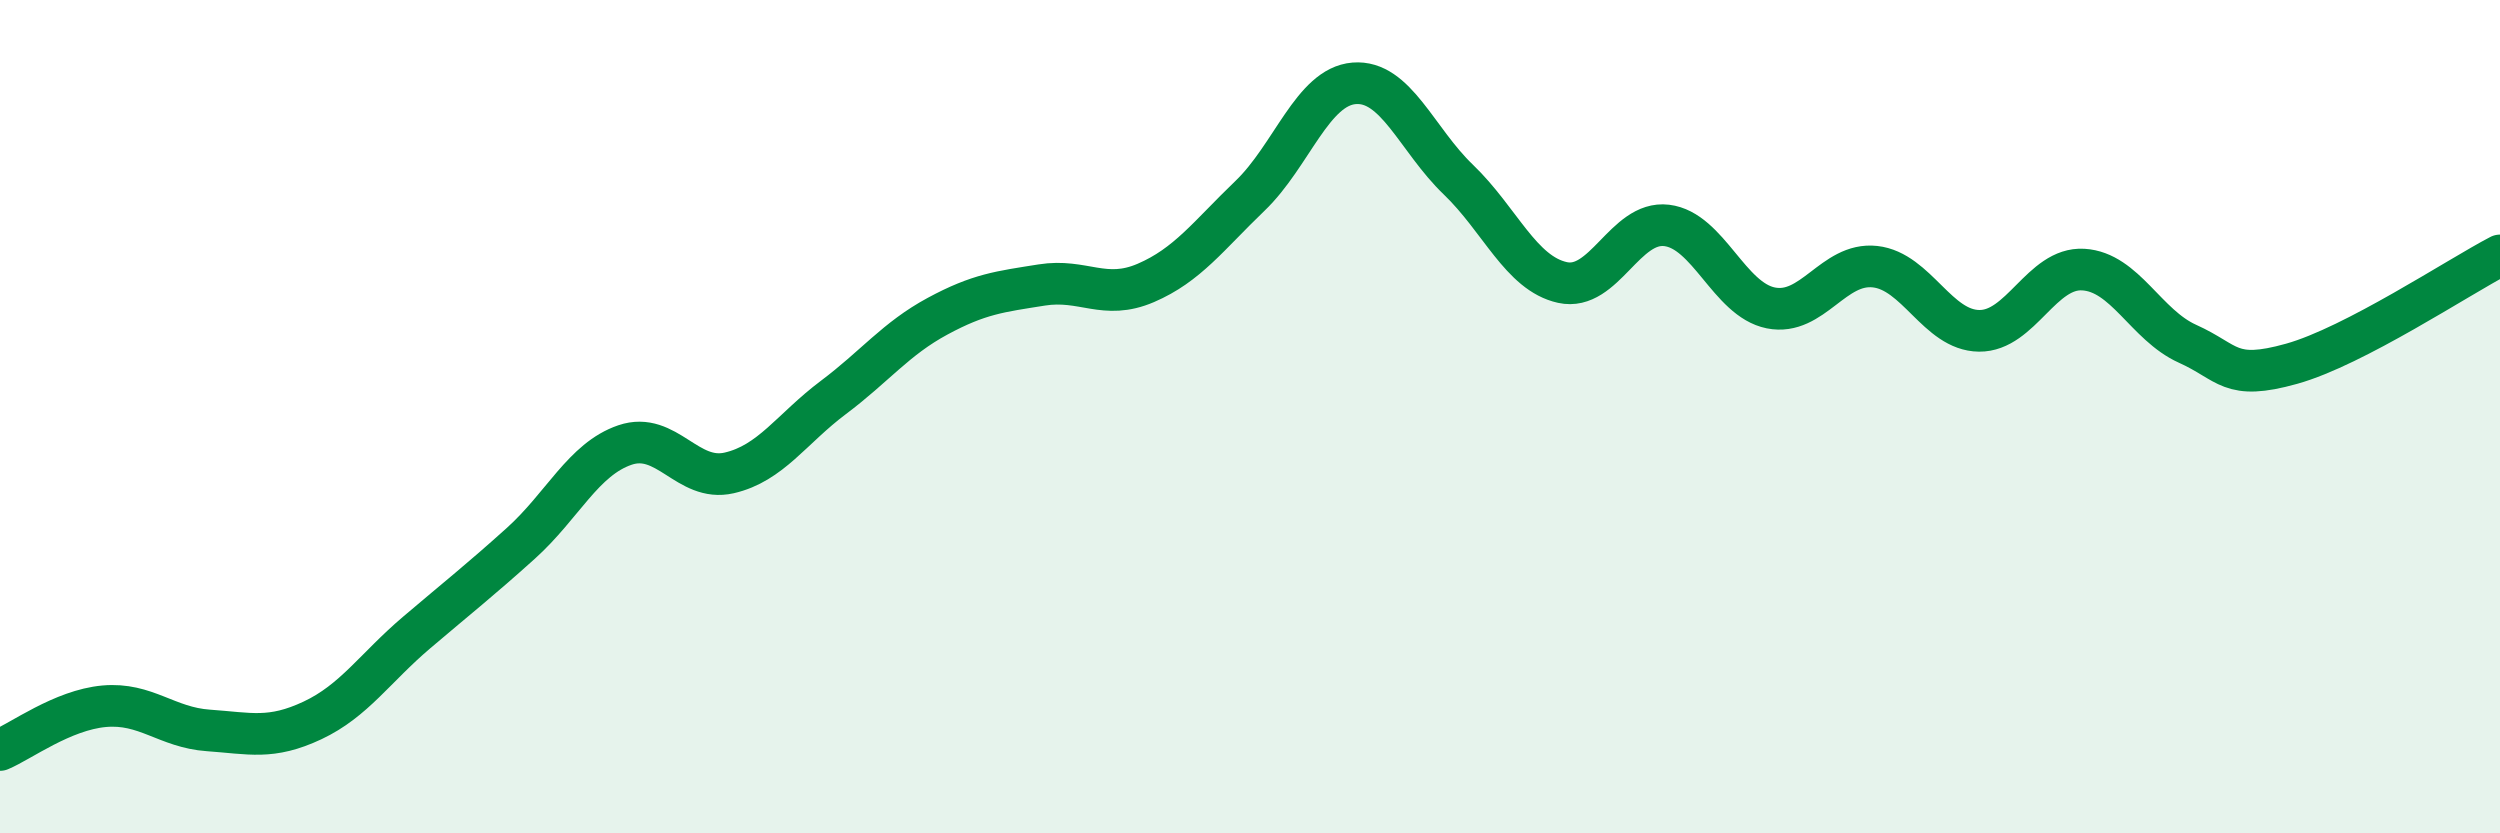 
    <svg width="60" height="20" viewBox="0 0 60 20" xmlns="http://www.w3.org/2000/svg">
      <path
        d="M 0,18 C 0.5,17.79 1.5,17.04 2.5,16.95 C 3.5,16.86 4,17.46 5,17.53 C 6,17.6 6.5,17.76 7.5,17.29 C 8.5,16.82 9,16.03 10,15.18 C 11,14.33 11.5,13.94 12.5,13.04 C 13.5,12.14 14,11.02 15,10.68 C 16,10.34 16.5,11.58 17.5,11.35 C 18.5,11.12 19,10.29 20,9.54 C 21,8.79 21.5,8.13 22.5,7.59 C 23.5,7.05 24,7 25,6.84 C 26,6.68 26.5,7.22 27.5,6.79 C 28.5,6.36 29,5.66 30,4.7 C 31,3.74 31.5,2.08 32.5,2 C 33.5,1.92 34,3.35 35,4.31 C 36,5.27 36.5,6.56 37.5,6.78 C 38.5,7 39,5.29 40,5.41 C 41,5.53 41.5,7.19 42.5,7.39 C 43.5,7.59 44,6.29 45,6.4 C 46,6.51 46.5,7.93 47.5,7.94 C 48.5,7.95 49,6.41 50,6.47 C 51,6.53 51.5,7.8 52.5,8.25 C 53.5,8.7 53.5,9.15 55,8.73 C 56.5,8.31 59,6.65 60,6.13L60 20L0 20Z"
        fill="#008740"
        opacity="0.1"
        stroke-linecap="round"
        stroke-linejoin="round"
      />
      <path
        d="M 0,18 C 0.5,17.79 1.5,17.04 2.5,16.95 C 3.5,16.86 4,17.46 5,17.53 C 6,17.6 6.5,17.76 7.5,17.29 C 8.5,16.82 9,16.03 10,15.18 C 11,14.33 11.5,13.94 12.5,13.04 C 13.5,12.14 14,11.02 15,10.68 C 16,10.34 16.5,11.58 17.5,11.35 C 18.5,11.12 19,10.29 20,9.54 C 21,8.79 21.5,8.13 22.5,7.59 C 23.5,7.05 24,7 25,6.84 C 26,6.68 26.5,7.22 27.5,6.79 C 28.5,6.36 29,5.66 30,4.7 C 31,3.74 31.5,2.08 32.5,2 C 33.5,1.92 34,3.35 35,4.31 C 36,5.27 36.5,6.56 37.5,6.78 C 38.5,7 39,5.29 40,5.41 C 41,5.53 41.5,7.19 42.5,7.39 C 43.5,7.59 44,6.29 45,6.4 C 46,6.51 46.5,7.93 47.5,7.94 C 48.5,7.95 49,6.41 50,6.47 C 51,6.53 51.5,7.8 52.5,8.25 C 53.5,8.7 53.5,9.15 55,8.73 C 56.5,8.31 59,6.65 60,6.13"
        stroke="#008740"
        stroke-width="1"
        fill="none"
        stroke-linecap="round"
        stroke-linejoin="round"
      />
    </svg>
  